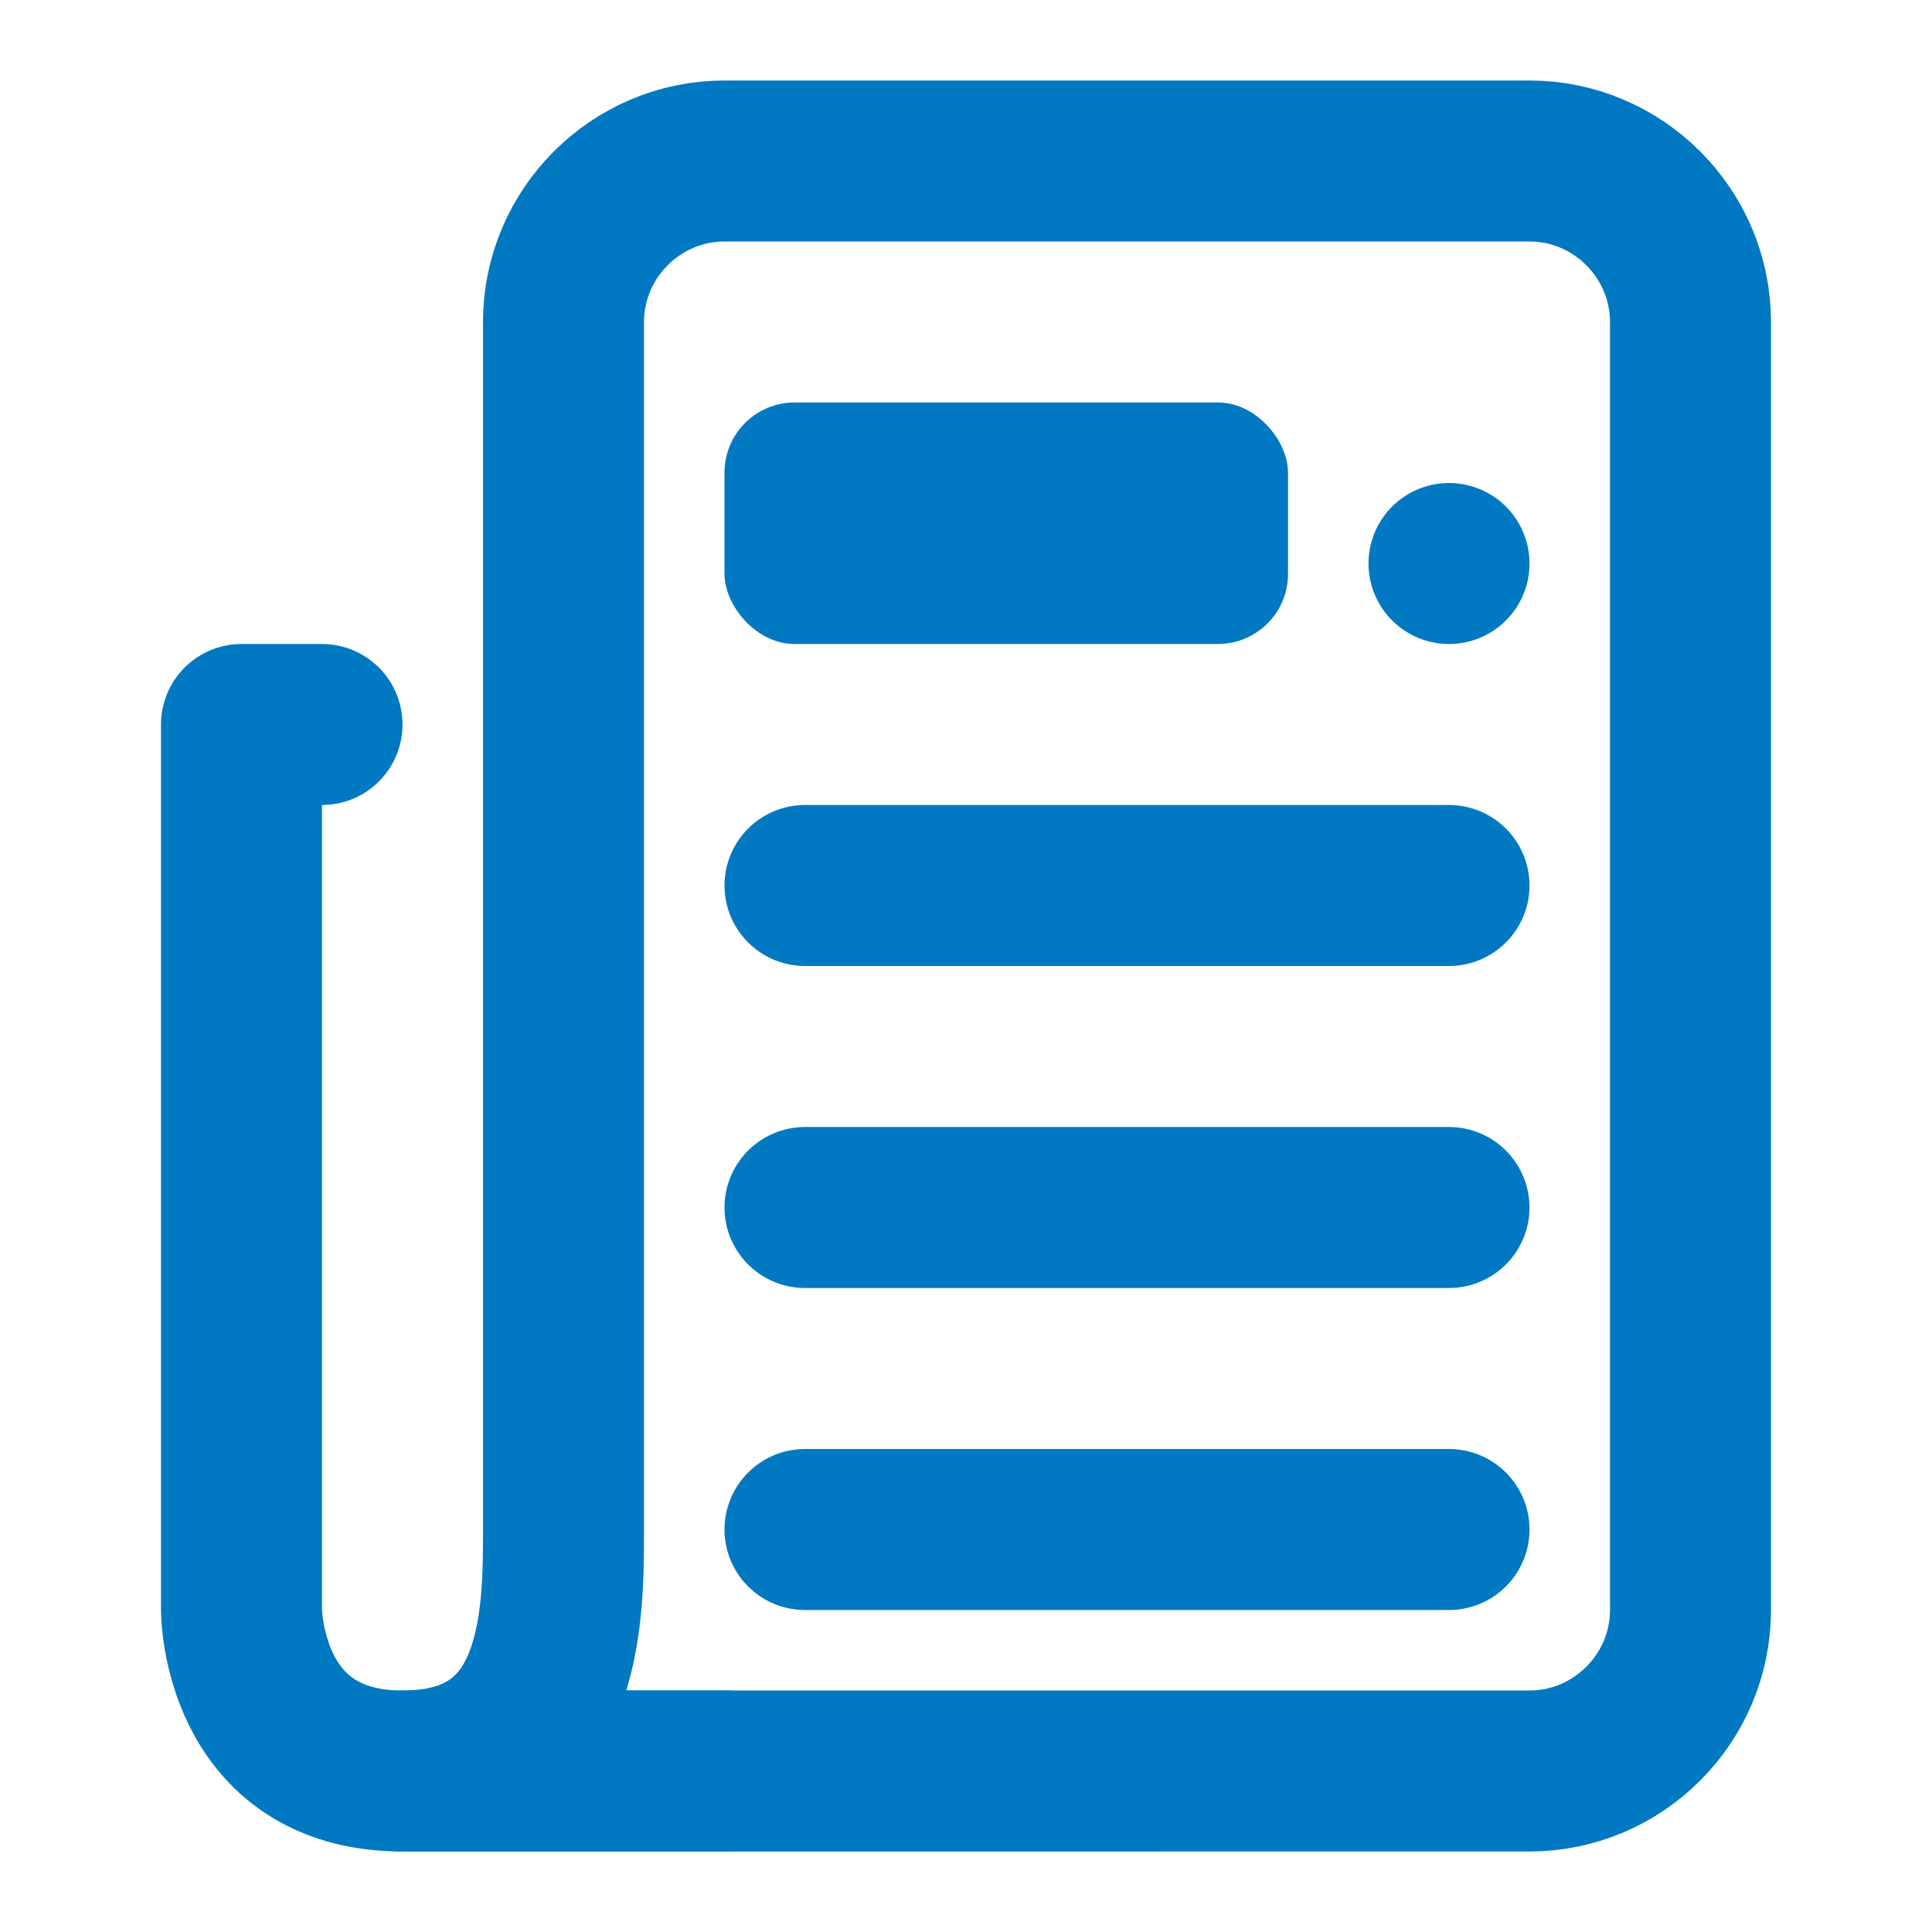 <?xml version="1.0" encoding="UTF-8"?>
<svg id="Layer_1" data-name="Layer 1" xmlns="http://www.w3.org/2000/svg" width="24" height="24" viewBox="0 0 24 24">
  <line x1="10" y1="19" x2="18" y2="19" fill="none" stroke="#0079c2" stroke-linecap="round" stroke-miterlimit="10" stroke-width="2"/>
  <line x1="10" y1="15" x2="18" y2="15" fill="none" stroke="#0079c2" stroke-linecap="round" stroke-miterlimit="10" stroke-width="2"/>
  <rect x="9" y="5" width="7" height="3" rx=".87" ry=".87" fill="#0079c2"/>
  <path d="M4,9h-1v11s0,2,2,2h4" fill="none" stroke="#0079c2" stroke-linecap="round" stroke-linejoin="round" stroke-width="2"/>
  <line x1="10" y1="11" x2="18" y2="11" fill="none" stroke="#0079c2" stroke-linecap="round" stroke-miterlimit="10" stroke-width="2"/>
  <g>
    <line x1="18" y1="7" x2="18" y2="7" fill="none" stroke="#0079c2" stroke-linecap="round" stroke-miterlimit="10" stroke-width="2"/>
    <path d="M21,4V20c0,1.1-.9,2-2,2H5c2,0,2-1.9,2-3V4c0-1.1,.9-2,2-2h10c1.1,0,2,.9,2,2Z" fill="none" stroke="#0079c2" stroke-linejoin="round" stroke-width="2"/>
    <rect width="24" height="24" fill="none"/>
  </g>
</svg>